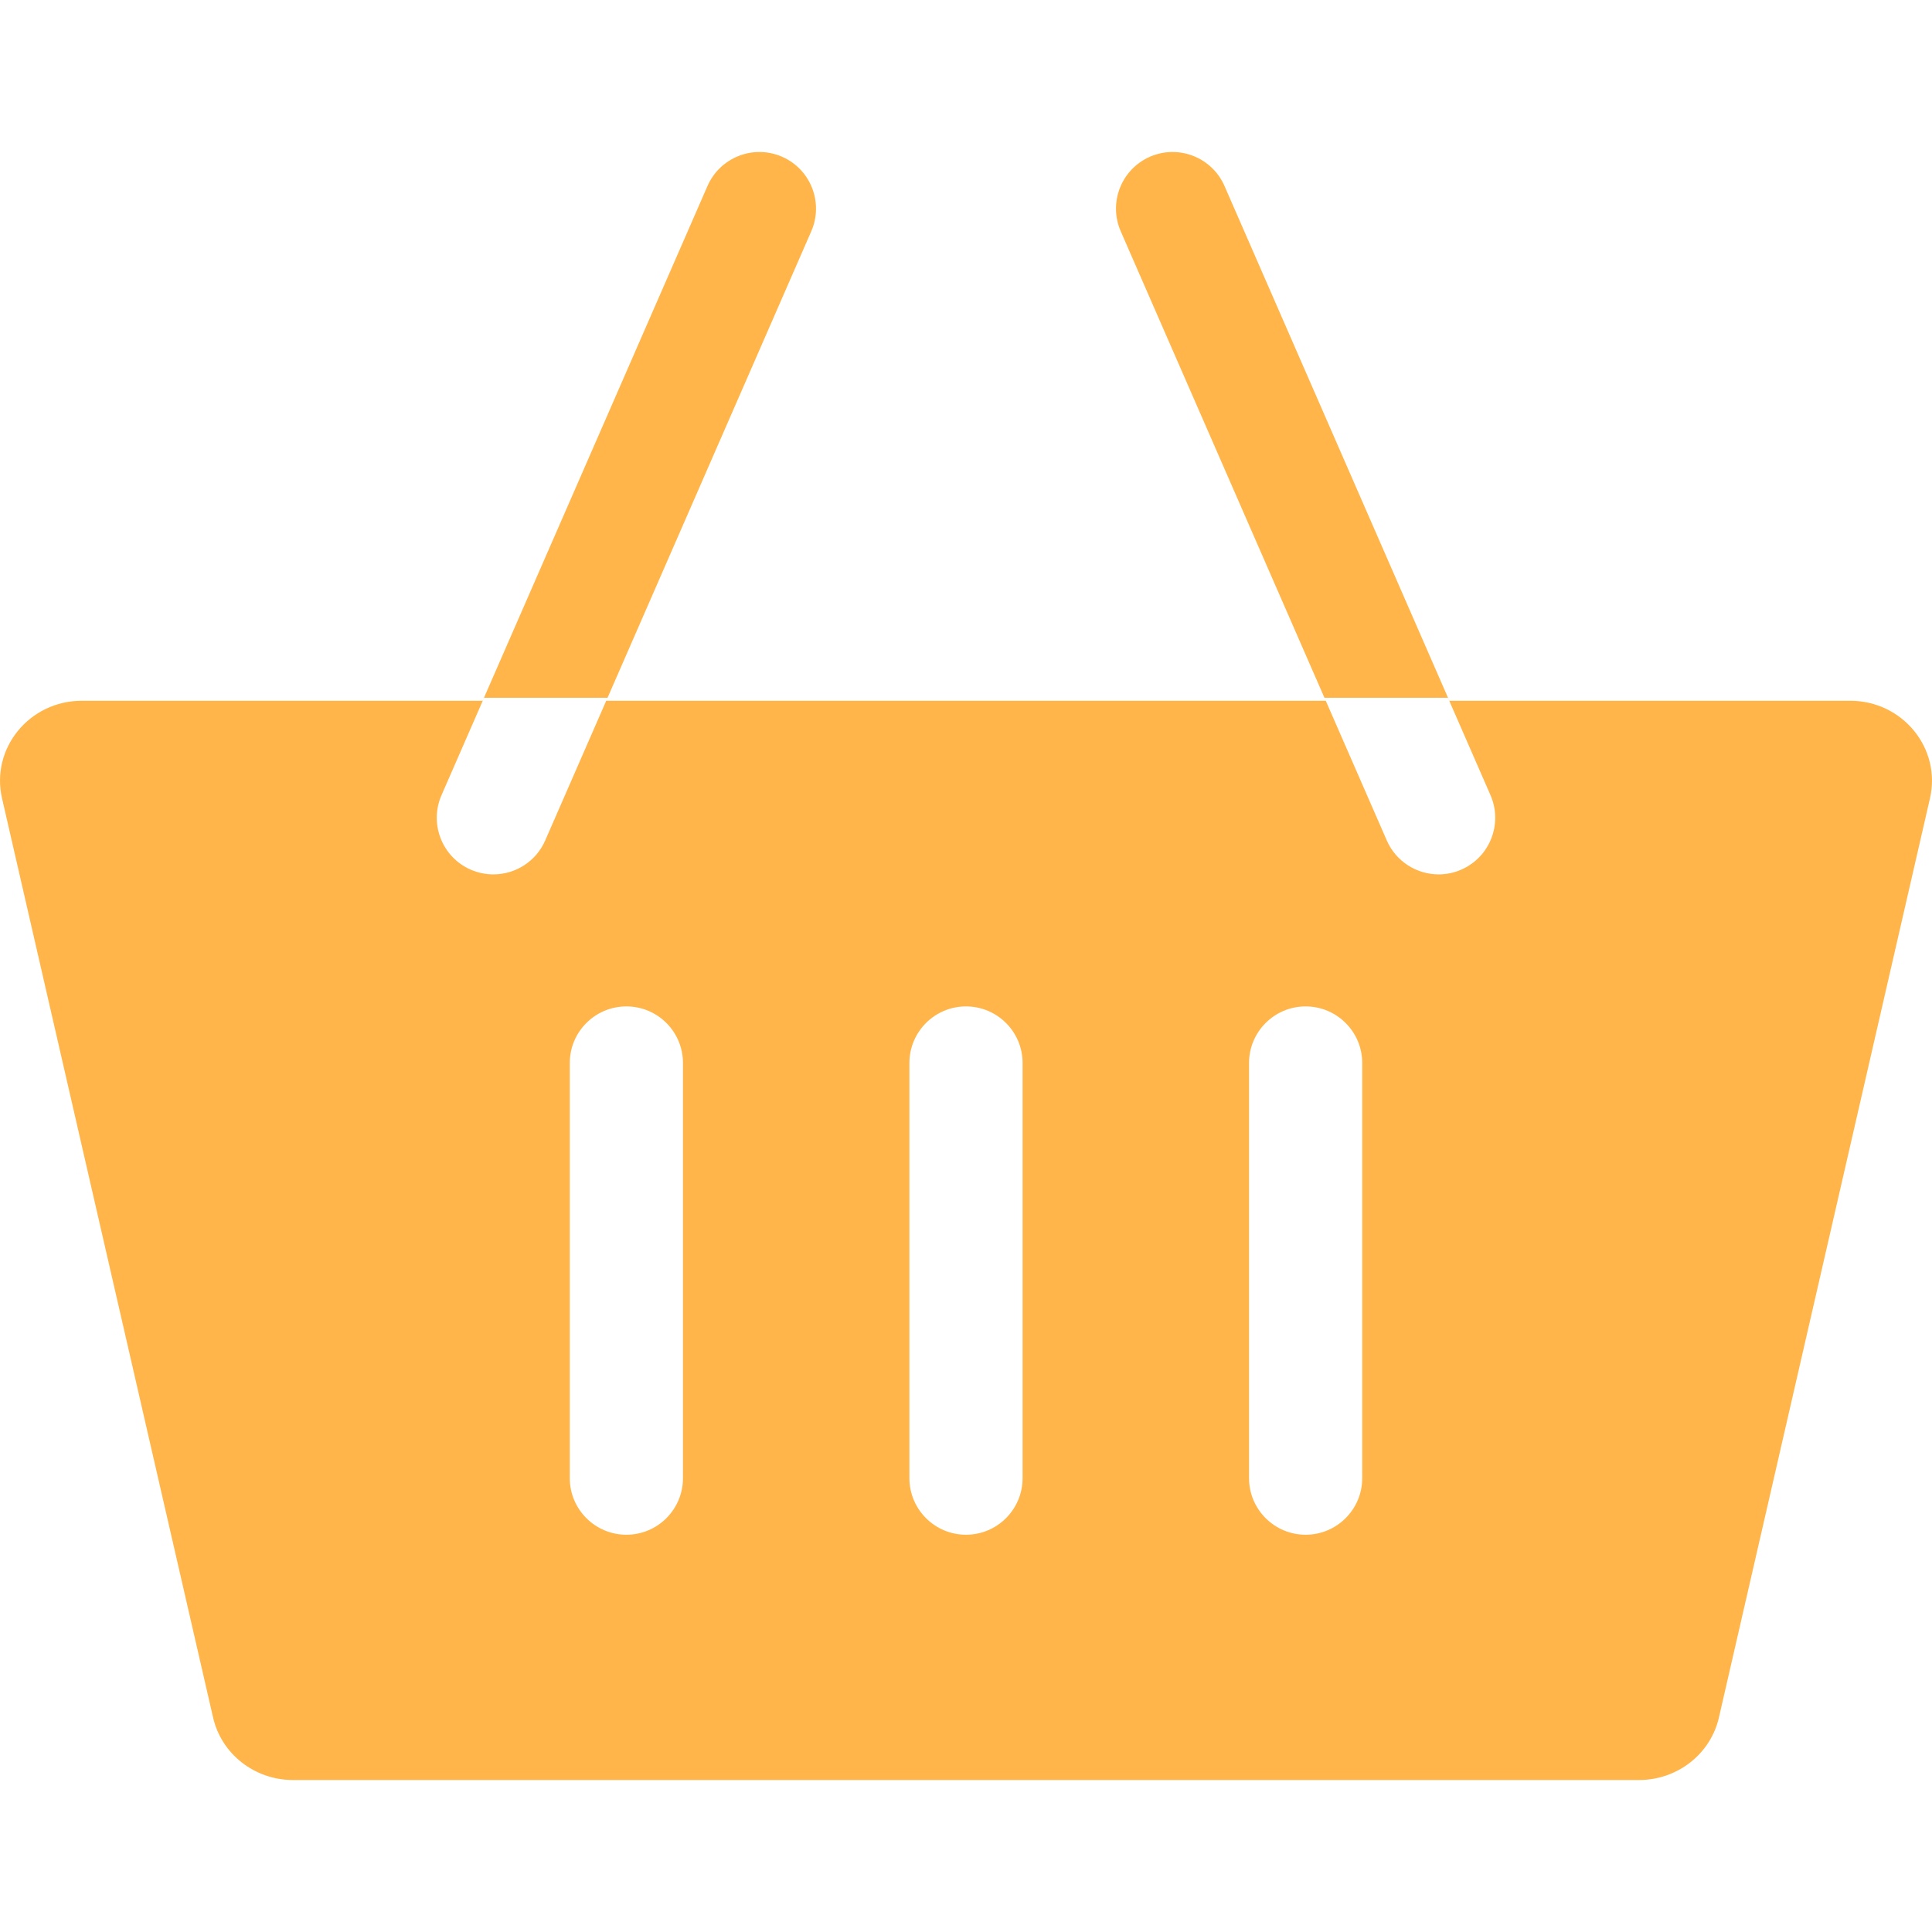 <svg width="24" height="24" viewBox="0 0 24 24" fill="none" xmlns="http://www.w3.org/2000/svg">
<g clip-path="url(#clip0_326_5264)">
<path d="M22.983 8.705H18.004L15.211 2.31C15.055 1.954 14.641 1.792 14.285 1.947C13.929 2.103 13.767 2.517 13.922 2.873L16.469 8.705H7.531L10.078 2.873C10.233 2.517 10.071 2.103 9.715 1.947C9.359 1.792 8.945 1.954 8.789 2.31L5.996 8.705H1.017C0.366 8.705 -0.117 9.295 0.025 9.916L2.647 21.336C2.751 21.789 3.163 22.112 3.639 22.112H20.361C20.837 22.112 21.249 21.789 21.353 21.336L23.975 9.916C24.117 9.295 23.634 8.705 22.983 8.705ZM6.129 10.862C6.035 10.862 5.939 10.843 5.847 10.803C5.492 10.648 5.329 10.233 5.485 9.877L6.013 8.668H7.547L6.773 10.44C6.658 10.704 6.4 10.862 6.129 10.862ZM8.484 18.362C8.484 18.75 8.17 19.065 7.781 19.065C7.393 19.065 7.078 18.75 7.078 18.362V13.205C7.078 12.817 7.393 12.502 7.781 12.502C8.17 12.502 8.484 12.817 8.484 13.205V18.362ZM12.703 18.362C12.703 18.75 12.388 19.065 12 19.065C11.612 19.065 11.297 18.75 11.297 18.362V13.205C11.297 12.817 11.612 12.502 12 12.502C12.388 12.502 12.703 12.817 12.703 13.205V18.362ZM16.922 18.362C16.922 18.75 16.607 19.065 16.219 19.065C15.831 19.065 15.516 18.75 15.516 18.362V13.205C15.516 12.817 15.831 12.502 16.219 12.502C16.607 12.502 16.922 12.817 16.922 13.205V18.362ZM18.152 10.803C18.061 10.843 17.965 10.862 17.872 10.862C17.601 10.862 17.342 10.704 17.227 10.44L16.453 8.668H17.987L18.515 9.877C18.671 10.233 18.508 10.648 18.152 10.803Z" fill="#FFB549"/>
</g>
<defs>
<clipPath id="clip0_326_5264">
<rect width="24" height="24" fill="white"/>
</clipPath>
</defs>
</svg>
